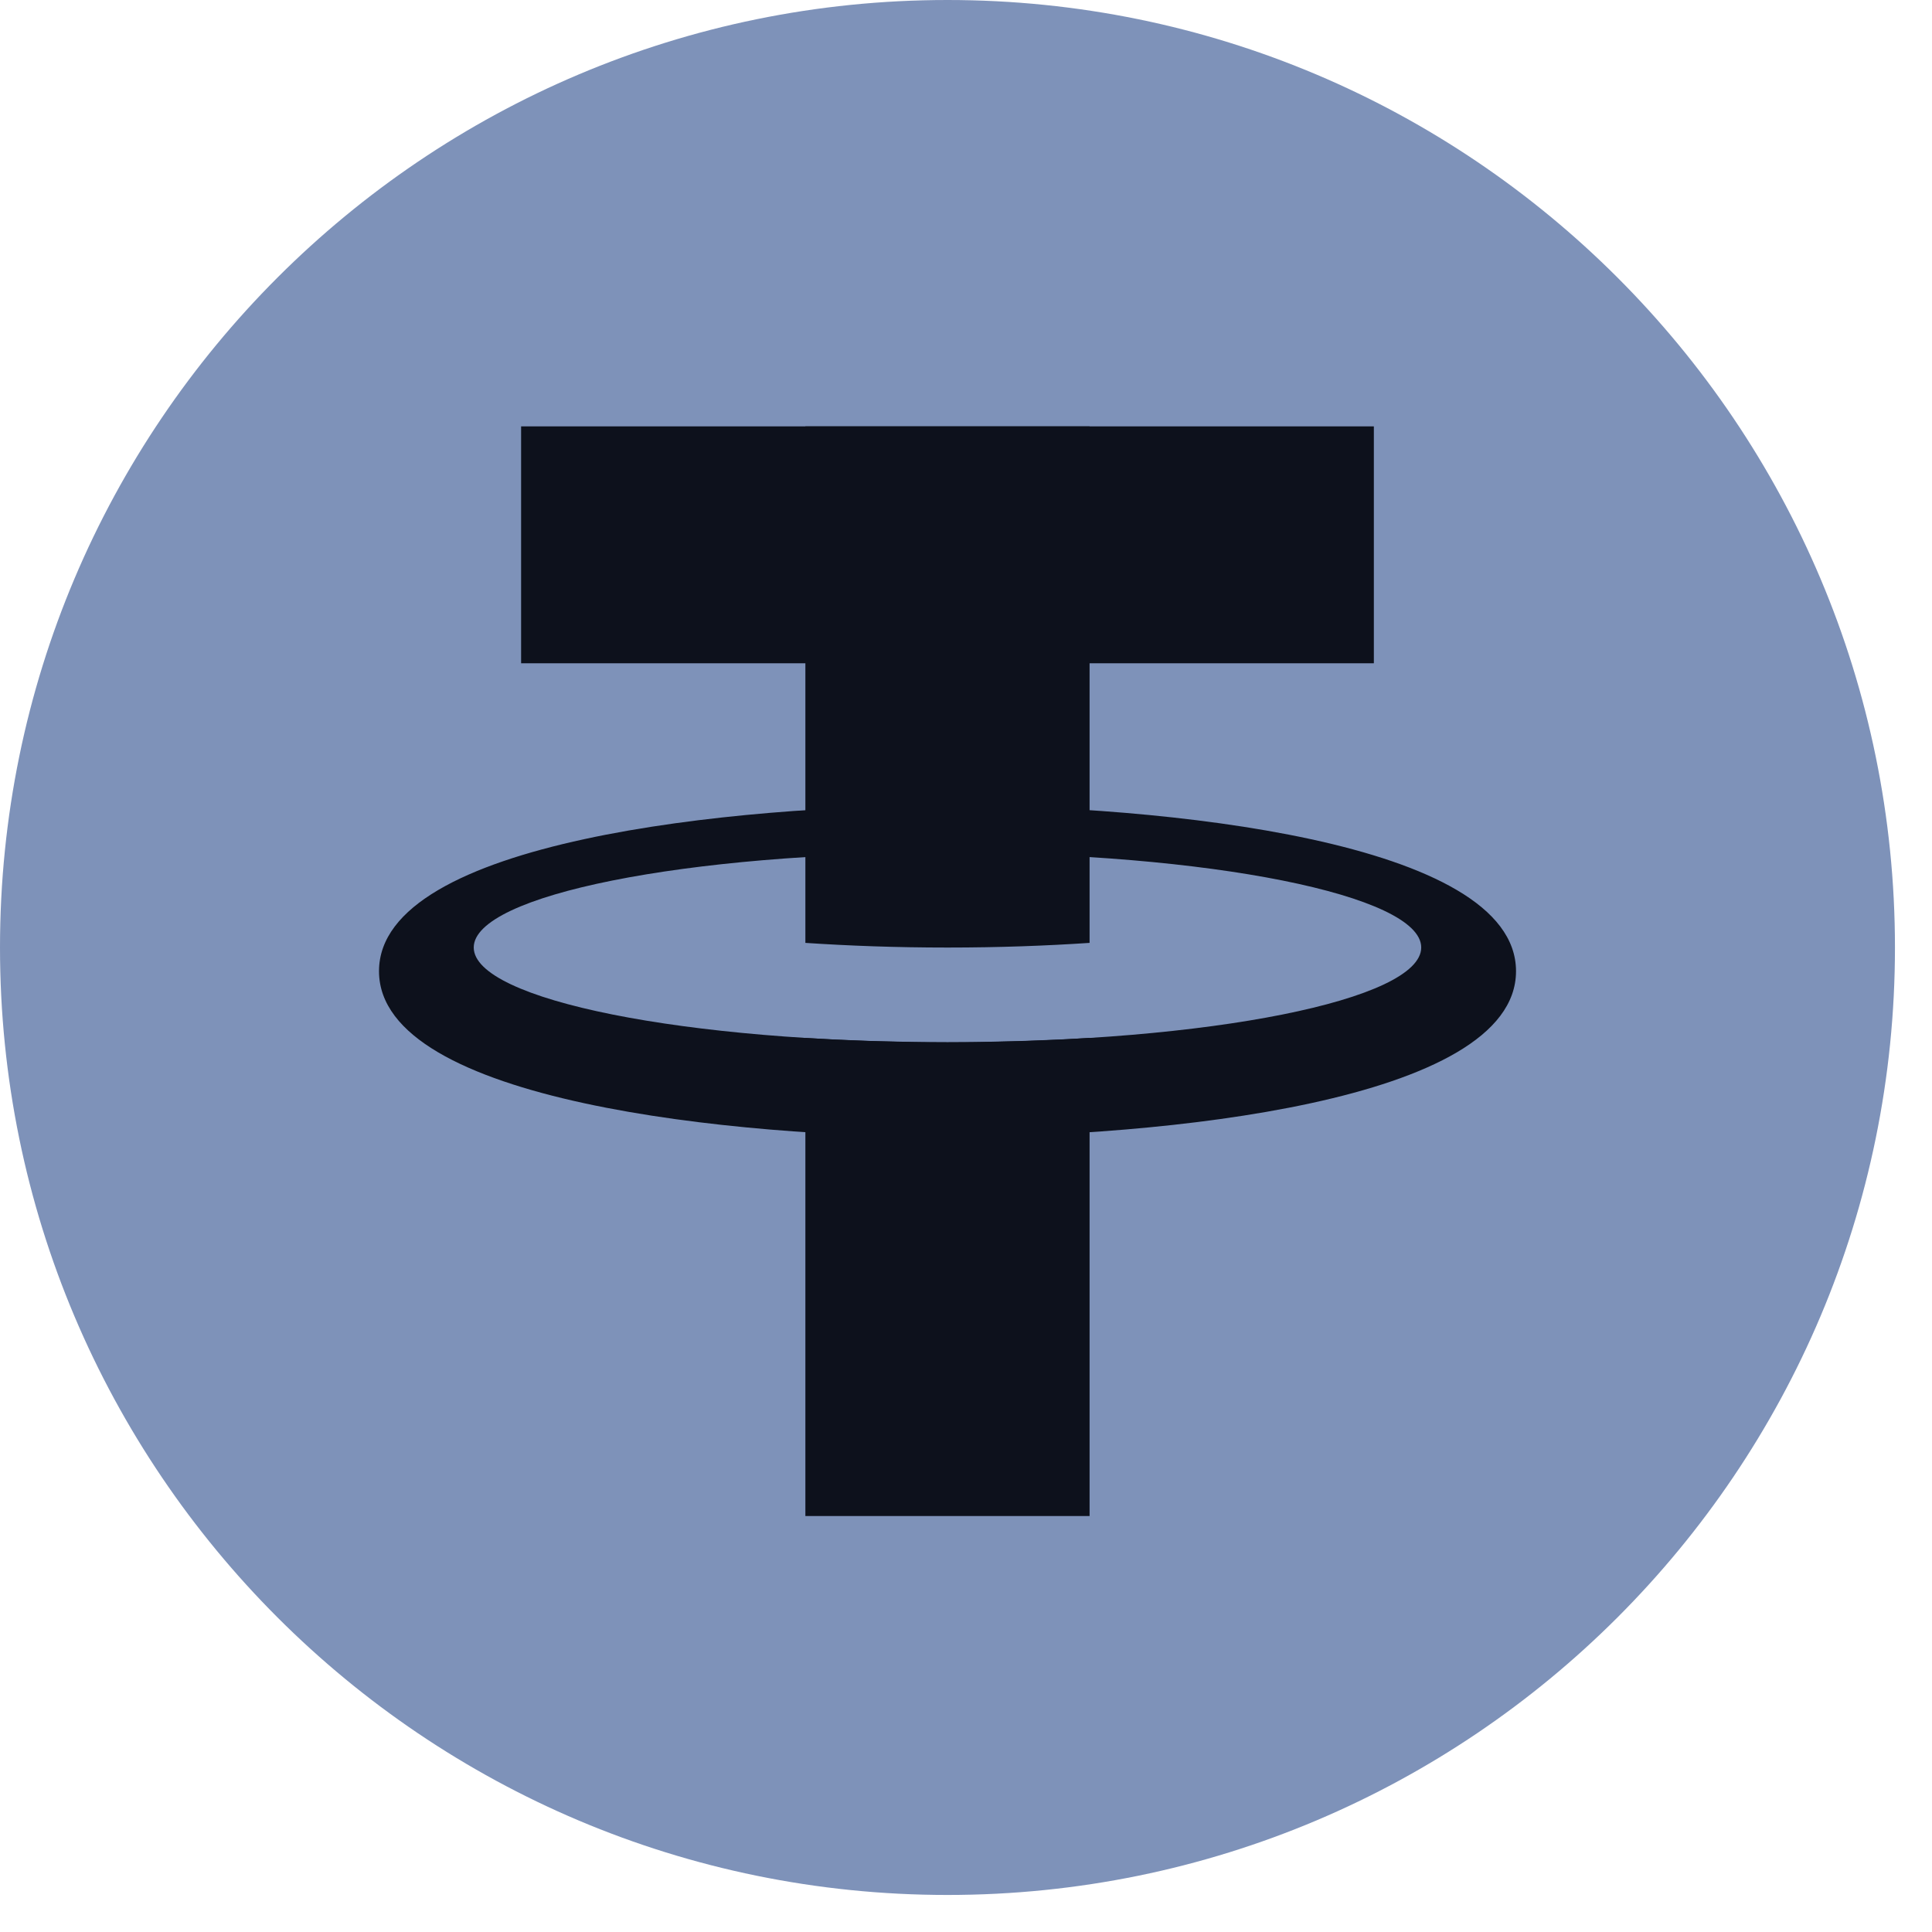 <svg width="29" height="29" viewBox="0 0 29 29" fill="none" xmlns="http://www.w3.org/2000/svg">
<g clip-path="url(#clip0_2_12794)">
<path d="M14.222 28.444C22.077 28.444 28.444 22.077 28.444 14.222C28.444 6.368 22.077 0 14.222 0C6.368 0 0 6.368 0 14.222C0 22.077 6.368 28.444 14.222 28.444Z" fill="#7E92B9"/>
<path d="M20.622 6.4H7.822V9.956H20.622V6.4Z" fill="#0D111C"/>
<path d="M14.222 12.089C11.053 12.089 5.689 12.613 5.689 14.578C5.689 16.543 11.053 17.067 14.222 17.067C17.392 17.067 22.756 16.543 22.756 14.578C22.756 12.613 17.392 12.089 14.222 12.089ZM14.222 15.645C10.295 15.645 7.111 15.008 7.111 14.222C7.111 13.437 10.295 12.8 14.222 12.8C18.15 12.8 21.333 13.437 21.333 14.222C21.333 15.008 18.15 15.645 14.222 15.645Z" fill="#0D111C"/>
<path d="M14.222 14.223C15.001 14.223 15.711 14.196 16.355 14.153V6.4H12.089V14.153C12.734 14.196 13.444 14.223 14.222 14.223Z" fill="#0D111C"/>
<path d="M15.447 15.622C15.368 15.625 15.289 15.627 15.209 15.629C14.885 15.638 14.558 15.645 14.222 15.645C13.887 15.645 13.559 15.638 13.236 15.63C13.155 15.627 13.076 15.625 12.997 15.623C12.688 15.612 12.383 15.598 12.089 15.58V22.756H16.355V15.579C16.061 15.598 15.757 15.611 15.447 15.622Z" fill="#0D111C"/>
</g>
<defs>
<clipPath id="clip0_2_12794">
<rect width="28.444" height="28.444" fill="white"/>
</clipPath>
</defs>
</svg>
